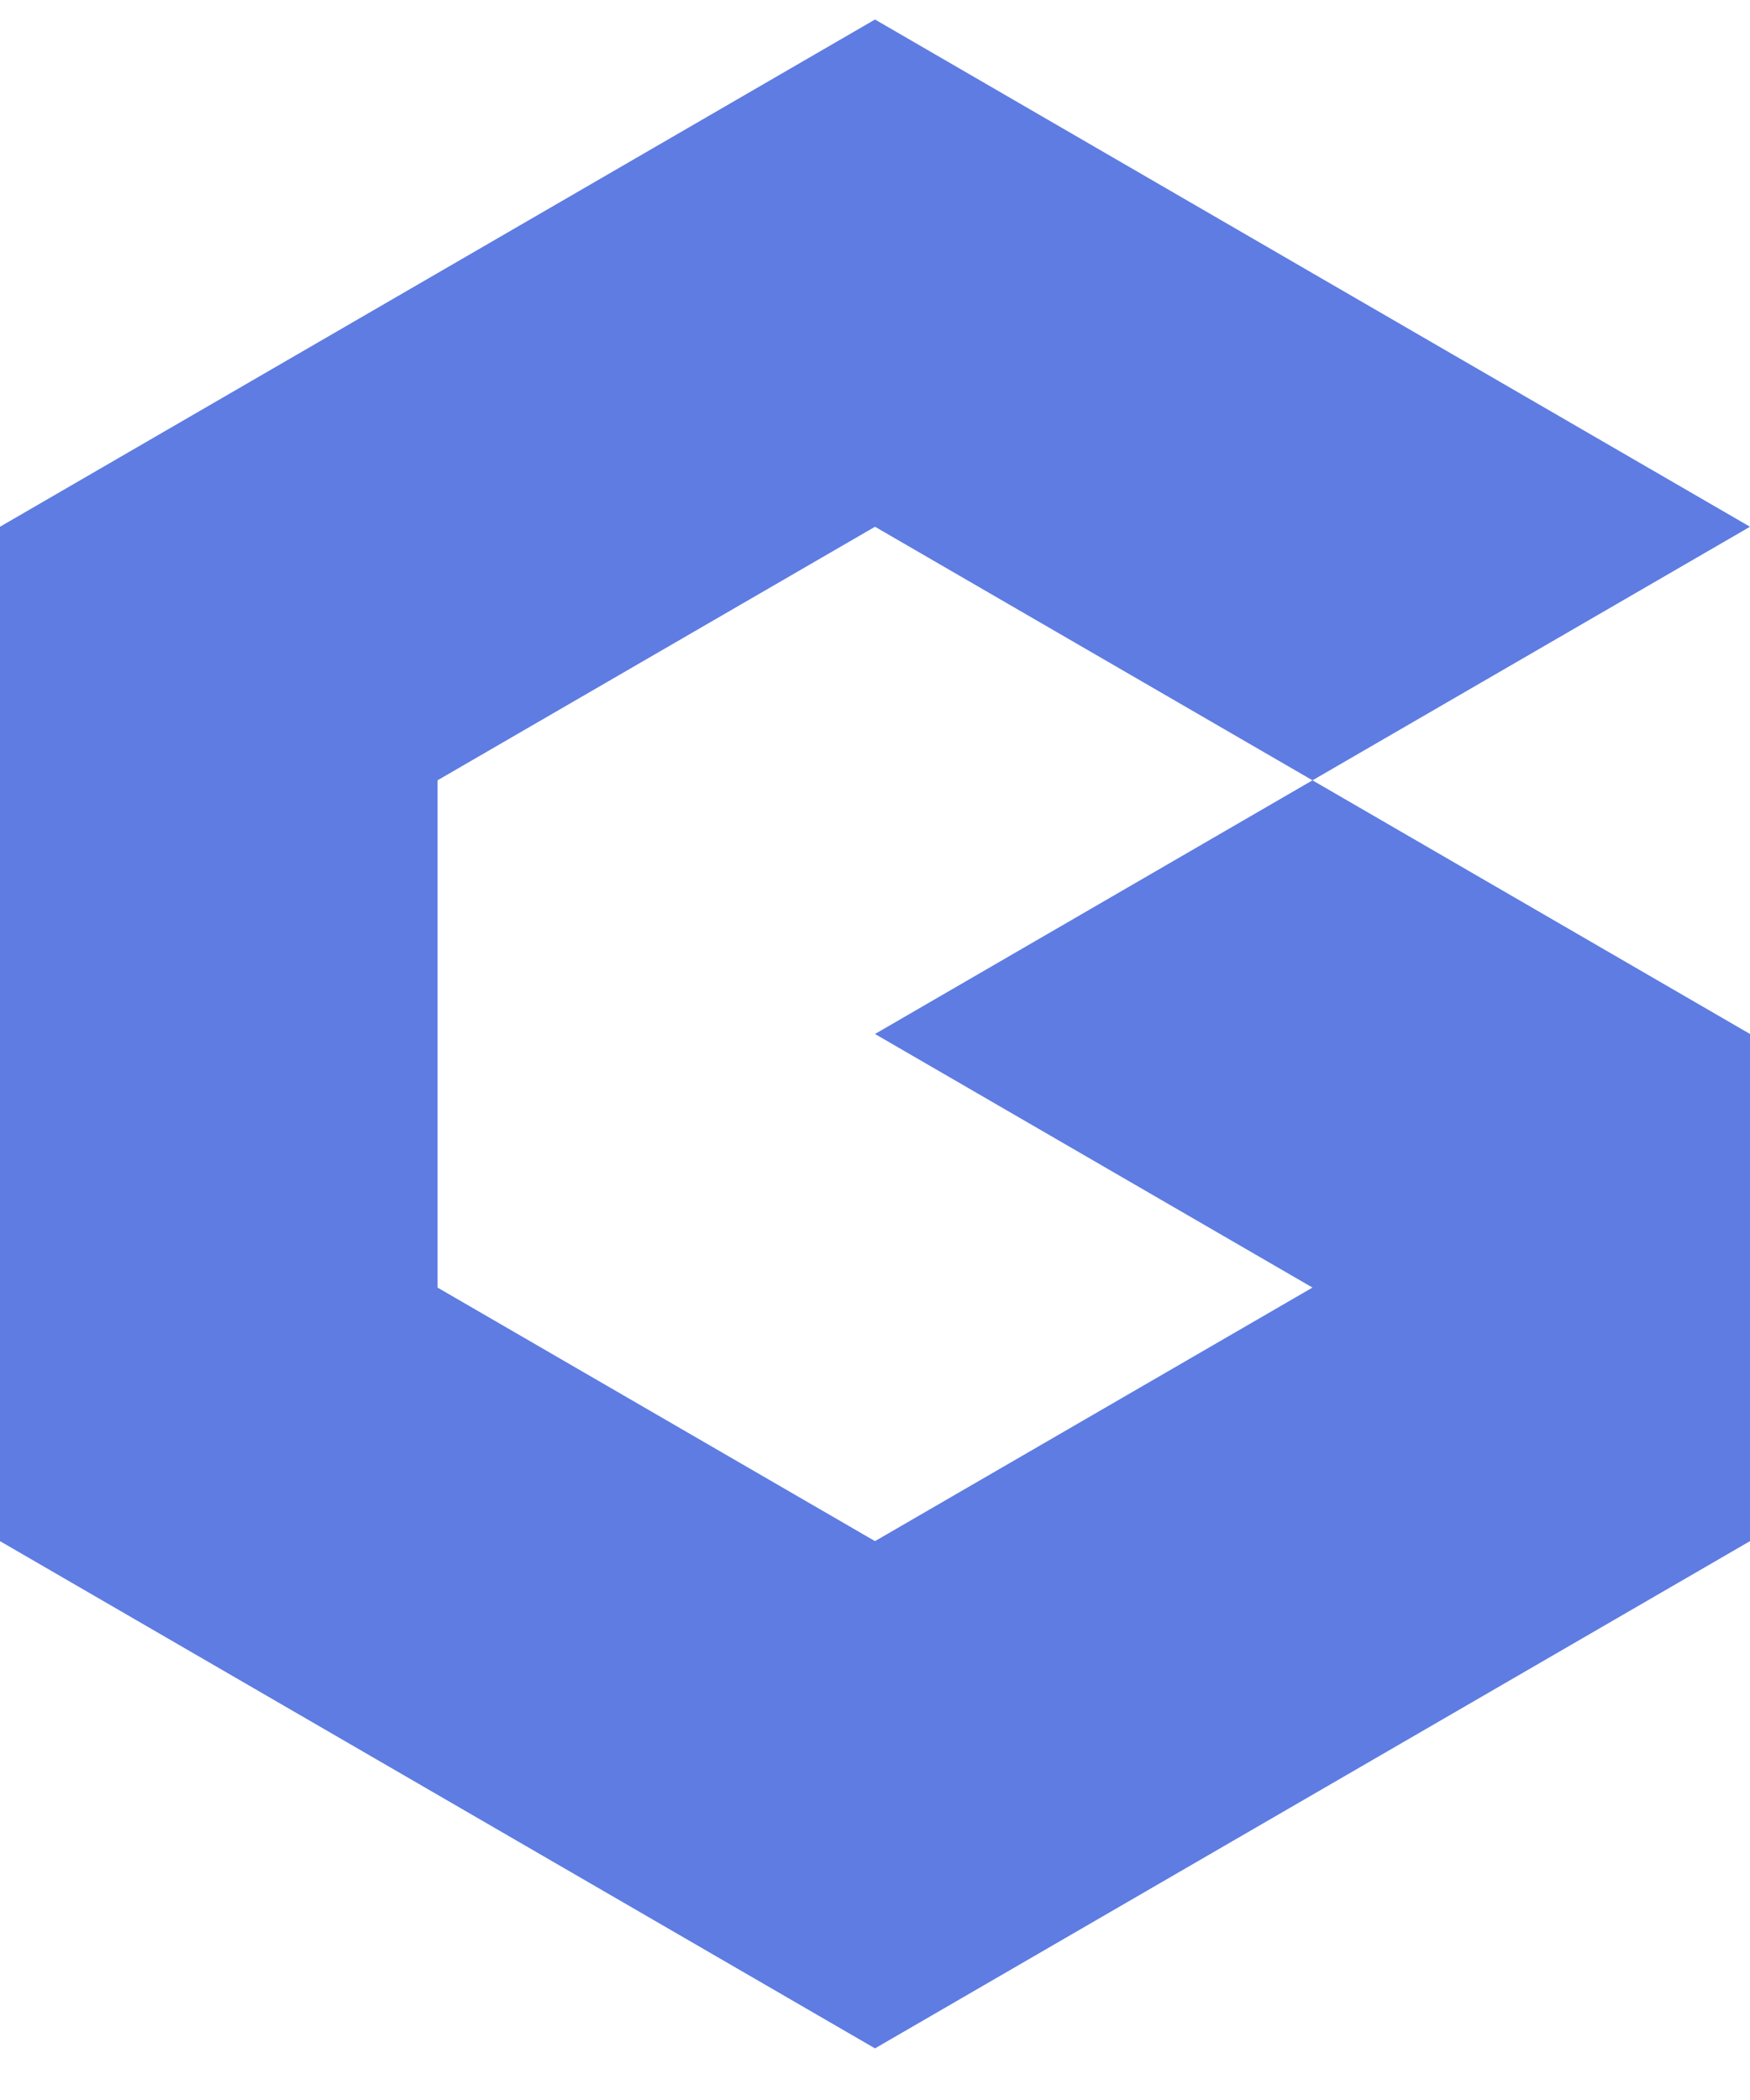 <svg width="20" height="24" viewBox="0 0 20 24" fill="none" xmlns="http://www.w3.org/2000/svg">
<path d="M20 6.02L15 3.122L10 0.223L-6.10352e-05 6.02V17.613L10 23.41L20 17.613V11.817L15 8.918L20 6.02ZM15 14.715L10 17.613L5 14.715V8.918L10 6.02L15 8.918L10 11.817L15 14.715Z" fill="#5E7CE2"/>
</svg>
